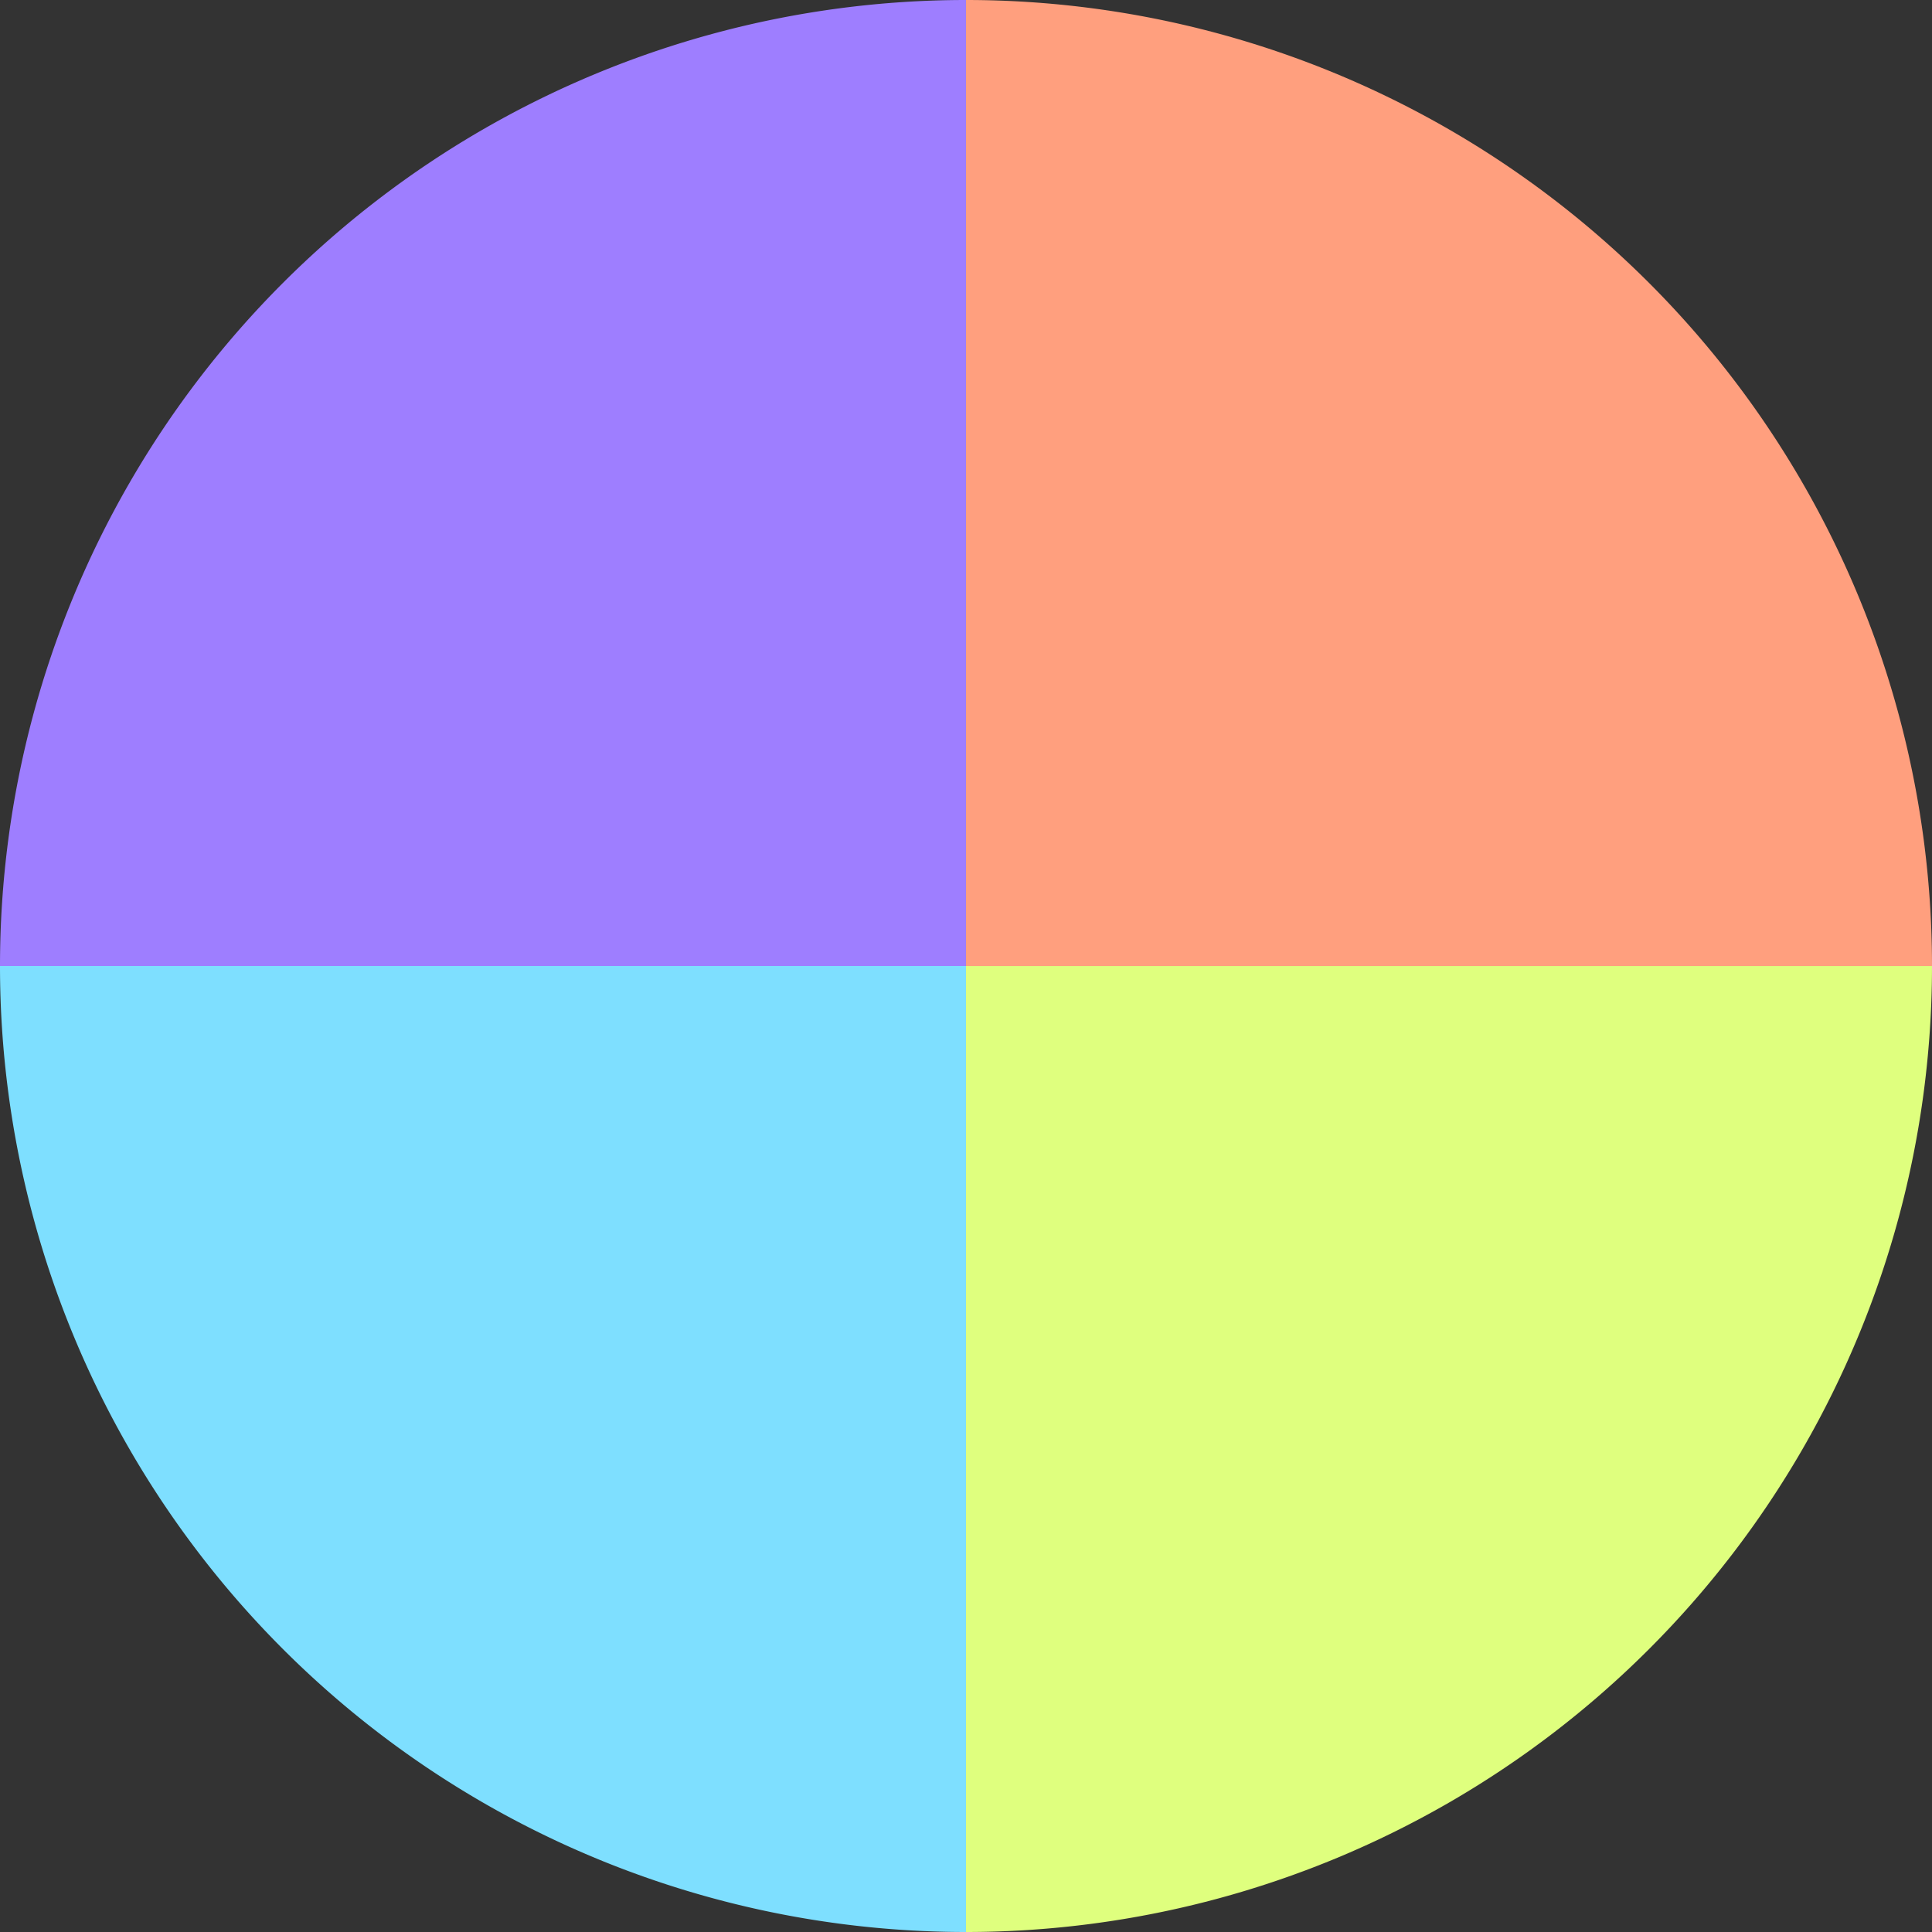 <?xml version="1.0" standalone="no"?>
<svg width="500" height="500" viewBox="-1 -1 2 2" xmlns="http://www.w3.org/2000/svg">
        <rect x="-1" y="-1" width="2" height="2" fill="#333333" stroke="none"/>
        <path d="M 0 -1 
             A 1,1 0 0,1 1 0             L 0,0
             z" fill="#ff9f7e" />
            <path d="M 1 0 
             A 1,1 0 0,1 0 1             L 0,0
             z" fill="#dfff7e" />
            <path d="M 0 1 
             A 1,1 0 0,1 -1 0             L 0,0
             z" fill="#7edfff" />
            <path d="M -1 0 
             A 1,1 0 0,1 -0 -1             L 0,0
             z" fill="#9e7eff" />
    </svg>
